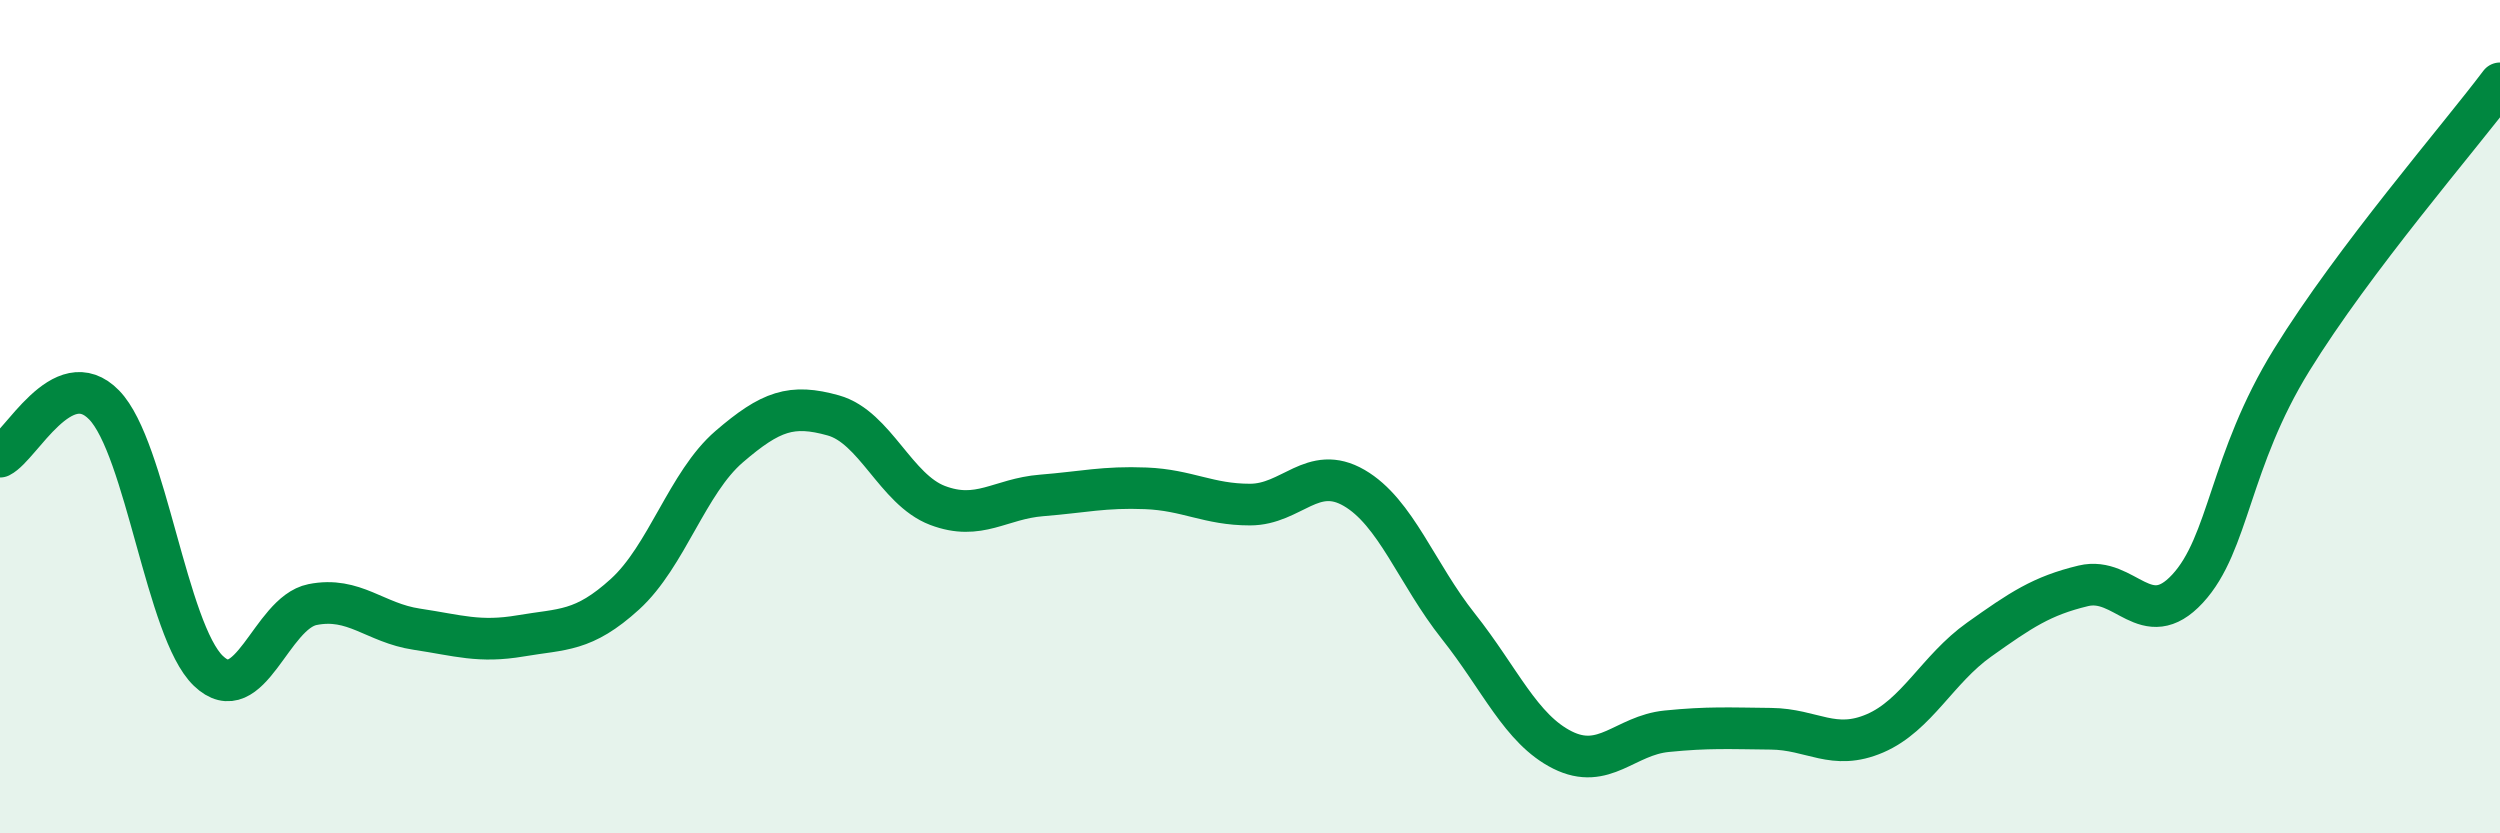 
    <svg width="60" height="20" viewBox="0 0 60 20" xmlns="http://www.w3.org/2000/svg">
      <path
        d="M 0,10.96 C 0.5,10.71 1.5,8.69 2.5,9.72 C 3.5,10.75 4,15.14 5,16.1 C 6,17.06 6.5,14.71 7.5,14.51 C 8.5,14.31 9,14.95 10,15.1 C 11,15.25 11.5,15.43 12.5,15.26 C 13.5,15.09 14,15.17 15,14.26 C 16,13.35 16.5,11.58 17.5,10.72 C 18.5,9.86 19,9.69 20,9.97 C 21,10.25 21.5,11.75 22.5,12.13 C 23.5,12.51 24,11.97 25,11.89 C 26,11.81 26.5,11.68 27.5,11.72 C 28.5,11.76 29,12.11 30,12.11 C 31,12.11 31.5,11.13 32.5,11.71 C 33.5,12.29 34,13.77 35,15.03 C 36,16.29 36.5,17.5 37.5,18 C 38.5,18.5 39,17.65 40,17.55 C 41,17.45 41.5,17.48 42.5,17.49 C 43.5,17.5 44,18.03 45,17.6 C 46,17.17 46.5,16.06 47.5,15.35 C 48.5,14.64 49,14.3 50,14.06 C 51,13.82 51.5,15.21 52.5,14.13 C 53.5,13.05 53.5,11.07 55,8.64 C 56.5,6.21 59,3.33 60,2L60 20L0 20Z"
        fill="#008740"
        opacity="0.1"
        stroke-linecap="round"
        stroke-linejoin="round"
      />
      <path
        d="M 0,10.96 C 0.5,10.71 1.5,8.69 2.5,9.72 C 3.5,10.75 4,15.14 5,16.1 C 6,17.06 6.5,14.71 7.5,14.51 C 8.5,14.31 9,14.95 10,15.1 C 11,15.25 11.5,15.43 12.5,15.26 C 13.5,15.09 14,15.17 15,14.26 C 16,13.35 16.5,11.58 17.5,10.72 C 18.5,9.86 19,9.69 20,9.97 C 21,10.25 21.5,11.75 22.5,12.13 C 23.5,12.51 24,11.97 25,11.89 C 26,11.81 26.5,11.68 27.5,11.72 C 28.5,11.76 29,12.11 30,12.11 C 31,12.11 31.5,11.13 32.5,11.71 C 33.5,12.29 34,13.77 35,15.03 C 36,16.29 36.5,17.5 37.5,18 C 38.5,18.5 39,17.65 40,17.55 C 41,17.45 41.5,17.48 42.5,17.49 C 43.5,17.5 44,18.03 45,17.6 C 46,17.17 46.5,16.06 47.5,15.35 C 48.5,14.64 49,14.3 50,14.06 C 51,13.82 51.5,15.21 52.5,14.13 C 53.5,13.05 53.5,11.07 55,8.64 C 56.5,6.21 59,3.33 60,2"
        stroke="#008740"
        stroke-width="1"
        fill="none"
        stroke-linecap="round"
        stroke-linejoin="round"
      />
    </svg>
  